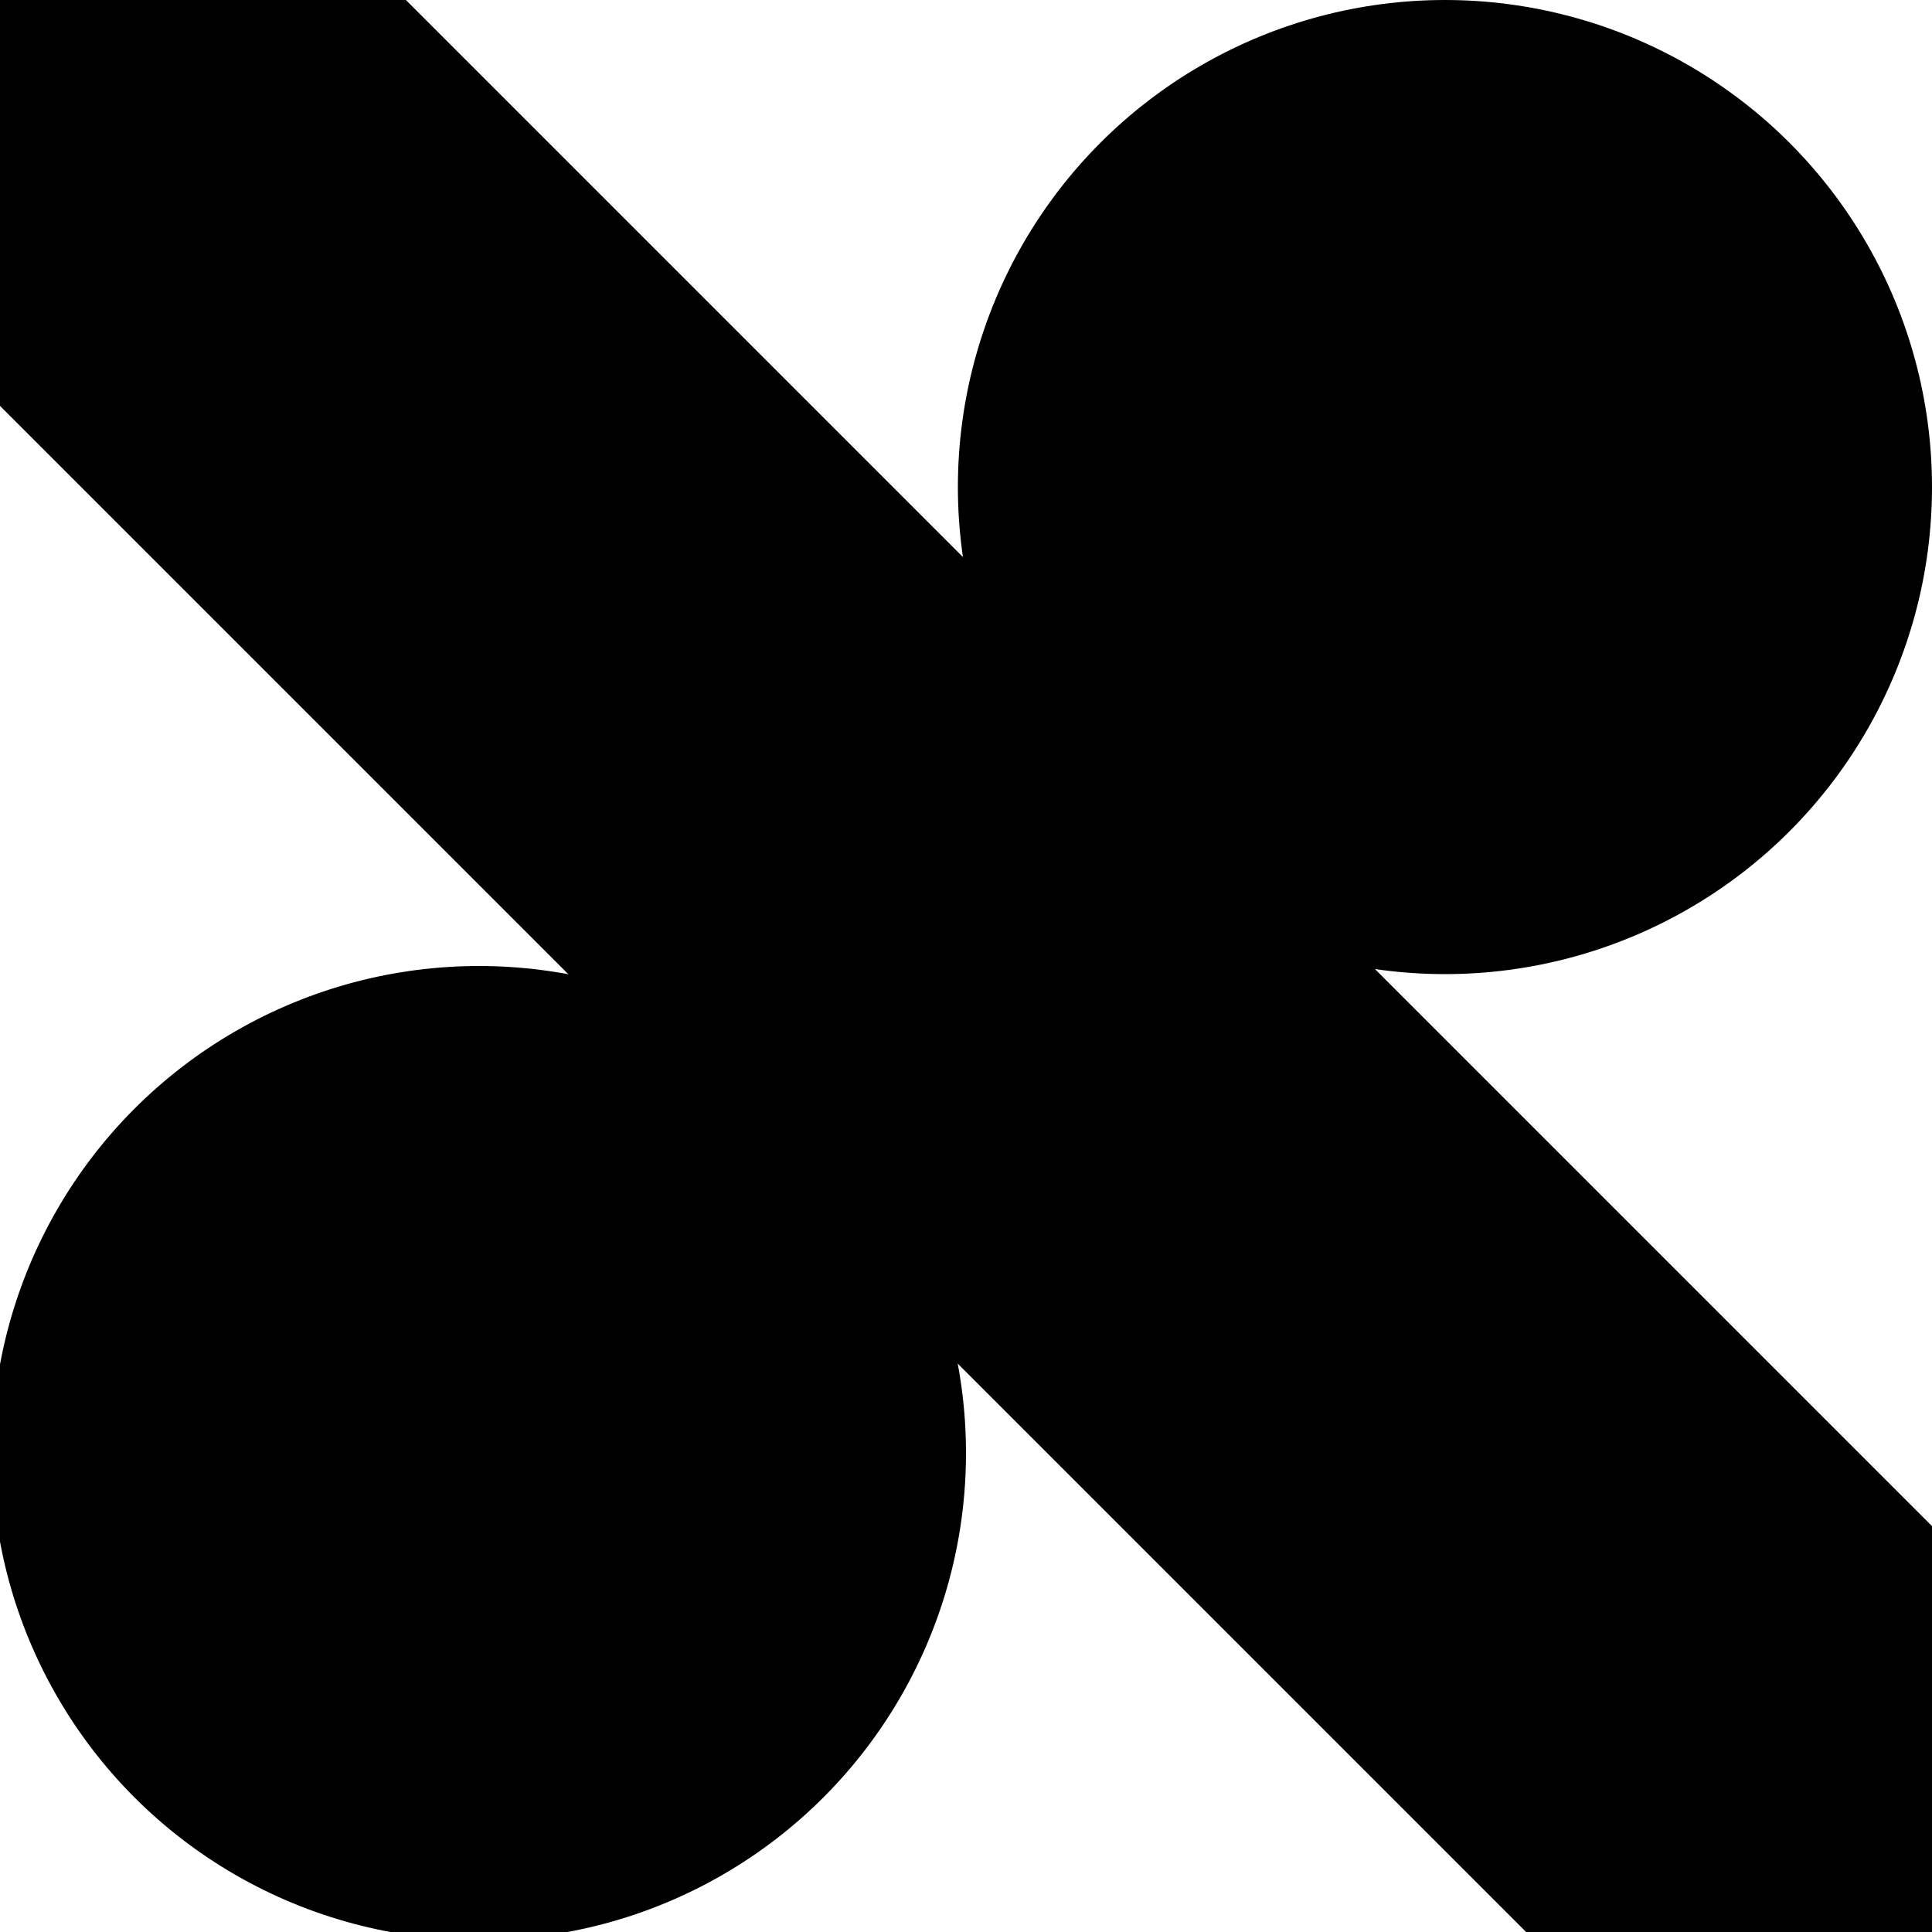 <svg xmlns="http://www.w3.org/2000/svg" width="90" height="90" viewBox="0 0 23.8 23.8"><path d="M12-167 0-155l12 12v-7h12v-9H12ZM36-167a12 12 0 0 0-12 12 7 7 0 0 1 7-7 7 7 0 0 1 7 7 7 7 0 0 1-7 7 7 7 0 0 1-7-7 12 12 0 0 0 12 12 12 12 0 0 0 12-12 12 12 0 0 0-12-12zm-12 12zM48-167h11l12 12-12 12H48l11-12zM71-167v12h24v12H83v-24zM95-167h24v5h-19v5h9v5h-9v4h19v5H95ZM119-167l24 24v-24zM155-167l-12 12h7l5-4 4 4-4 5v7l12-12zM174-167l-7 8 16 16 7-7zM167-71a24 24 0 0 0 23 23v-12a12 12 0 0 1-11-11Z"/><circle cx="8.3" cy="-134.5" r="8.3"/><path d="m12-136-5 5 12 12 5-5zM36-143l-12 12v12h12l12-12zM48-143h23v7H55l16 17H48v-5l4-5-4-4zM74-143l7 7-10 10 8 7 9-10 7 8v-22zM107-143a12 12 0 0 0-12 12 12 12 0 0 0 12 12v-5a7 7 0 0 1-7-7 7 7 0 0 1 7-7v-5z"/><circle cx="107.1" cy="-130.9" r="4.8"/><path d="M119-119v-21l7 7 10-10 7 7-10 10 7 7zM143-143v24h7v-10l9 10h8v-2l-8-8 8-7-8-7h-4zm7 5h7l2 2-2 3h-7zM174-143l-7 7 4 5-4 5 7 7 5-5 2-2 9-10-7-7-4 5zM179-48l11 12h-11v12l-12-12ZM8-119a8 8 0 0 0-8 8 8 8 0 0 0 7 9 8 8 0 0 1 0-2 8 8 0 0 1 8-8 8 8 0 0 1 2 0 8 8 0 0 0-9-7zm9 7a8 8 0 0 1 0 1 8 8 0 0 1-9 9 8 8 0 0 1-1 0 8 8 0 0 0 8 7 8 8 0 0 0 9-9 8 8 0 0 0-7-8z"/><path d="m31-119-7 7 5 5 7-7 7 7-7 7-7-7-5 5 7 7h9l8-7v-10l-8-7zM71-119v10H57v14h-9v-24zM83-119l-12 12v12h5a7 7 0 0 1 7-7 7 7 0 0 1 7 7h5v-24h-5zm3 5h4v9a12 12 0 0 0-7-2 12 12 0 0 0-7 2zM102-114a7 7 0 0 0-7 7 7 7 0 0 0 7 7v-14z"/><path d="M100-109h14v4h-14z"/><path d="m119-119-7 7v12l7 5zM136-119v17h-17v7h7v-17h17v-7z"/><circle cx="149.9" cy="-111.8" r="7.1"/><circle cx="149.9" cy="-102.3" r="7.1"/><circle cx="159.5" cy="-102.3" r="7.1"/><rect width="16.7" height="9.5" x="166.6" y="-111.8" ry="0"/><path d="M181-119h9v24h-9zM174-24l-7 7V0h16l-12-12 5-5h5l5 5h4v-5l-7-7h-4zM0-95v24h24v-10A14 14 0 0 1 9-95ZM36-95 24-83v12h12v-3h4v-5h-4v-4h12zM71-95H59l12 12H59v12L48-83v12h23zM71-95l8 7v9l-8 8h22l-7-8v-2l9-9v-5zM107-95 95-83v12h24v-12zm0 7v14l-7-7zM131-95a12 12 0 0 0-12 12 12 12 0 0 0 12 12v-12h12a12 12 0 0 0-12-12zm12 12-12 12h12zM155-95a12 12 0 0 0-12 12h5a7 7 0 0 0 7 7v-14a7 7 0 0 1 7 7v7h-7v5h12v-12a12 12 0 0 0-12-12zm-6 7zm0 1zm-1 0zm0 2a7 7 0 0 0 0 1 7 7 0 0 1 0-1zM171-95a5 5 0 0 0-4 5 5 5 0 0 0 4 4v10h10a5 5 0 0 0 5 5 5 5 0 0 0 4-5 5 5 0 0 0-4-5v-9h-10a5 5 0 0 0-5-5z"/><circle cx="147.6" cy="-19" r="4.8"/><circle cx="147.6" cy="-4.7" r="4.8"/><path d="M143-19h9v14h-9z"/><circle cx="159.5" cy="-11.8" r="7.1"/><path d="M12-71 0-59v11h24v-9h-5v5H5v-5l9-10 5-4zM36-48 24-59v-12h7v9l5 5 4-5 8-7v10zM48-71v7h9l-9 9v7h23v-7h-9l9-9v-7zM71-59l12-12v23l12-11v-12L71-48zM107-71v4a7 7 0 0 1 7 8h5a12 12 0 0 0-12-12zm7 12h-7v7a7 7 0 0 0 7-7zm-7 7a7 7 0 0 1-7-7h-5a12 12 0 0 0 12 11zm-7-7h7v-8a7 7 0 0 0-7 8zm-4-5zM143-71a24 24 0 0 0-24 23 24 24 0 0 0 24-23ZM0-48l12 12v-12l12 12v12H0l12-12H0ZM36-48a12 12 0 0 0-12 12 12 12 0 0 0 12 12v-24z"/><circle cx="35.6" cy="-35.6" r="7.1"/><path d="M59-48h5l7 8v9l-7 7h-5v-7h-7l-4-5 4-4h7zM71-40h8l9 9h7v-17H81l7 8-9 9 7 7H71ZM105-24v-9L95-43l5-5 9 10h10v14zM95 0h5v10h5V0h4v14h-9v5h14V0h5v24H95ZM131-48a12 12 0 0 0-12 12l12 12v-12h12a12 12 0 0 0-12-12z"/><circle cx="154.7" cy="-35.6" r="7.1"/><path d="M148-48h-5v5l19 19h5v-5zM143-71l7 7v9h9l8 7v-7l-5-4 5-5-8-7-4 4-5-4zM95-24a24 24 0 0 0-15 6 7 7 0 0 1 3-1 7 7 0 0 1 7 7 7 7 0 0 1-1 4 24 24 0 0 0 6-16zm-18 9a24 24 0 0 0-6 15 24 24 0 0 0 16-6 7 7 0 0 1-4 1 7 7 0 0 1-7-7 7 7 0 0 1 1-3z"/><circle cx="83.3" cy="-11.8" r="4.8"/><path d="m9-24 6 6a7 7 0 0 0-3-1 7 7 0 0 0-7 7 7 7 0 0 0 0 3l-5-5V0h14L9-5a7 7 0 0 0 3 0 7 7 0 0 0 7-7 7 7 0 0 0-1-3l6 6v-15Z"/><path d="M26-24a4 4 0 0 0-2 4 4 4 0 0 0 2 3h7a6 6 0 0 0 0 2 6 6 0 0 0 6 6 6 6 0 0 0 1 0v7h1a4 4 0 0 0 3 2 4 4 0 0 0 3-2h1v-22h-8Zm3 14a5 5 0 0 0-5 5 5 5 0 0 0 5 5 5 5 0 0 0 5-5 5 5 0 0 0-5-5zM48-24V0h4v-9h5v9h5v-19h5V0h4v-24H57v10h-5v-10zM107-24a12 12 0 0 0-12 12 12 12 0 0 0 12 12 12 12 0 0 0 12-12 12 12 0 0 0-12-12zm0 5a7 7 0 0 1 7 5h-7a2 2 0 0 0-2 2 2 2 0 0 0 2 3h7a7 7 0 0 1-7 4 7 7 0 0 1-7-7 7 7 0 0 1 7-7zM79 0h4v24h-4z"/><circle cx="89.2" cy="12.2" r="6"/><circle cx="74.9" cy="12.2" r="3.6"/><path d="M0 0h5l19 19v5h-5L0 5Z"/><circle cx="-17.8" cy="6" r="6" transform="scale(-1 1)"/><circle cx="-5.9" cy="17.9" r="6" transform="scale(-1 1)"/><path d="m24 7 7-7 12 12 5-5v12l-5 5-10-10-9 10zM59 0 48 12v12h23V12L59 24Z"/><path d="M59 0a12 12 0 0 1 12 12V0ZM119 0v7l3 3a10 10 0 0 0-1 2 10 10 0 0 0 10 10 10 10 0 0 0 2-1l3 3h7v-7l-3-3a10 10 0 0 0 0-2 10 10 0 0 0-9-10 10 10 0 0 0-2 1l-3-3zm12 7a5 5 0 0 1 5 5 5 5 0 0 1-5 5 5 5 0 0 1-5-5 5 5 0 0 1 5-5zM119-24V0h12a12 12 0 0 0 12-12 12 12 0 0 0-12-12zm12 5h7v5h-5v5h5v4h-7a7 7 0 0 1-7-4h5v-5h-5a7 7 0 0 1 7-5zM152 0a10 10 0 0 0-9 10 10 10 0 0 0 7 9l5 5 12-12-6-5a10 10 0 0 0-9-7zm4 6a5 5 0 0 1 1 4 5 5 0 0 1-5 4 5 5 0 0 1-3-1zM167 0v5h9v5h-9v4h9v5h-9v5h23v-5h-9V5h9V0Z"/></svg>
